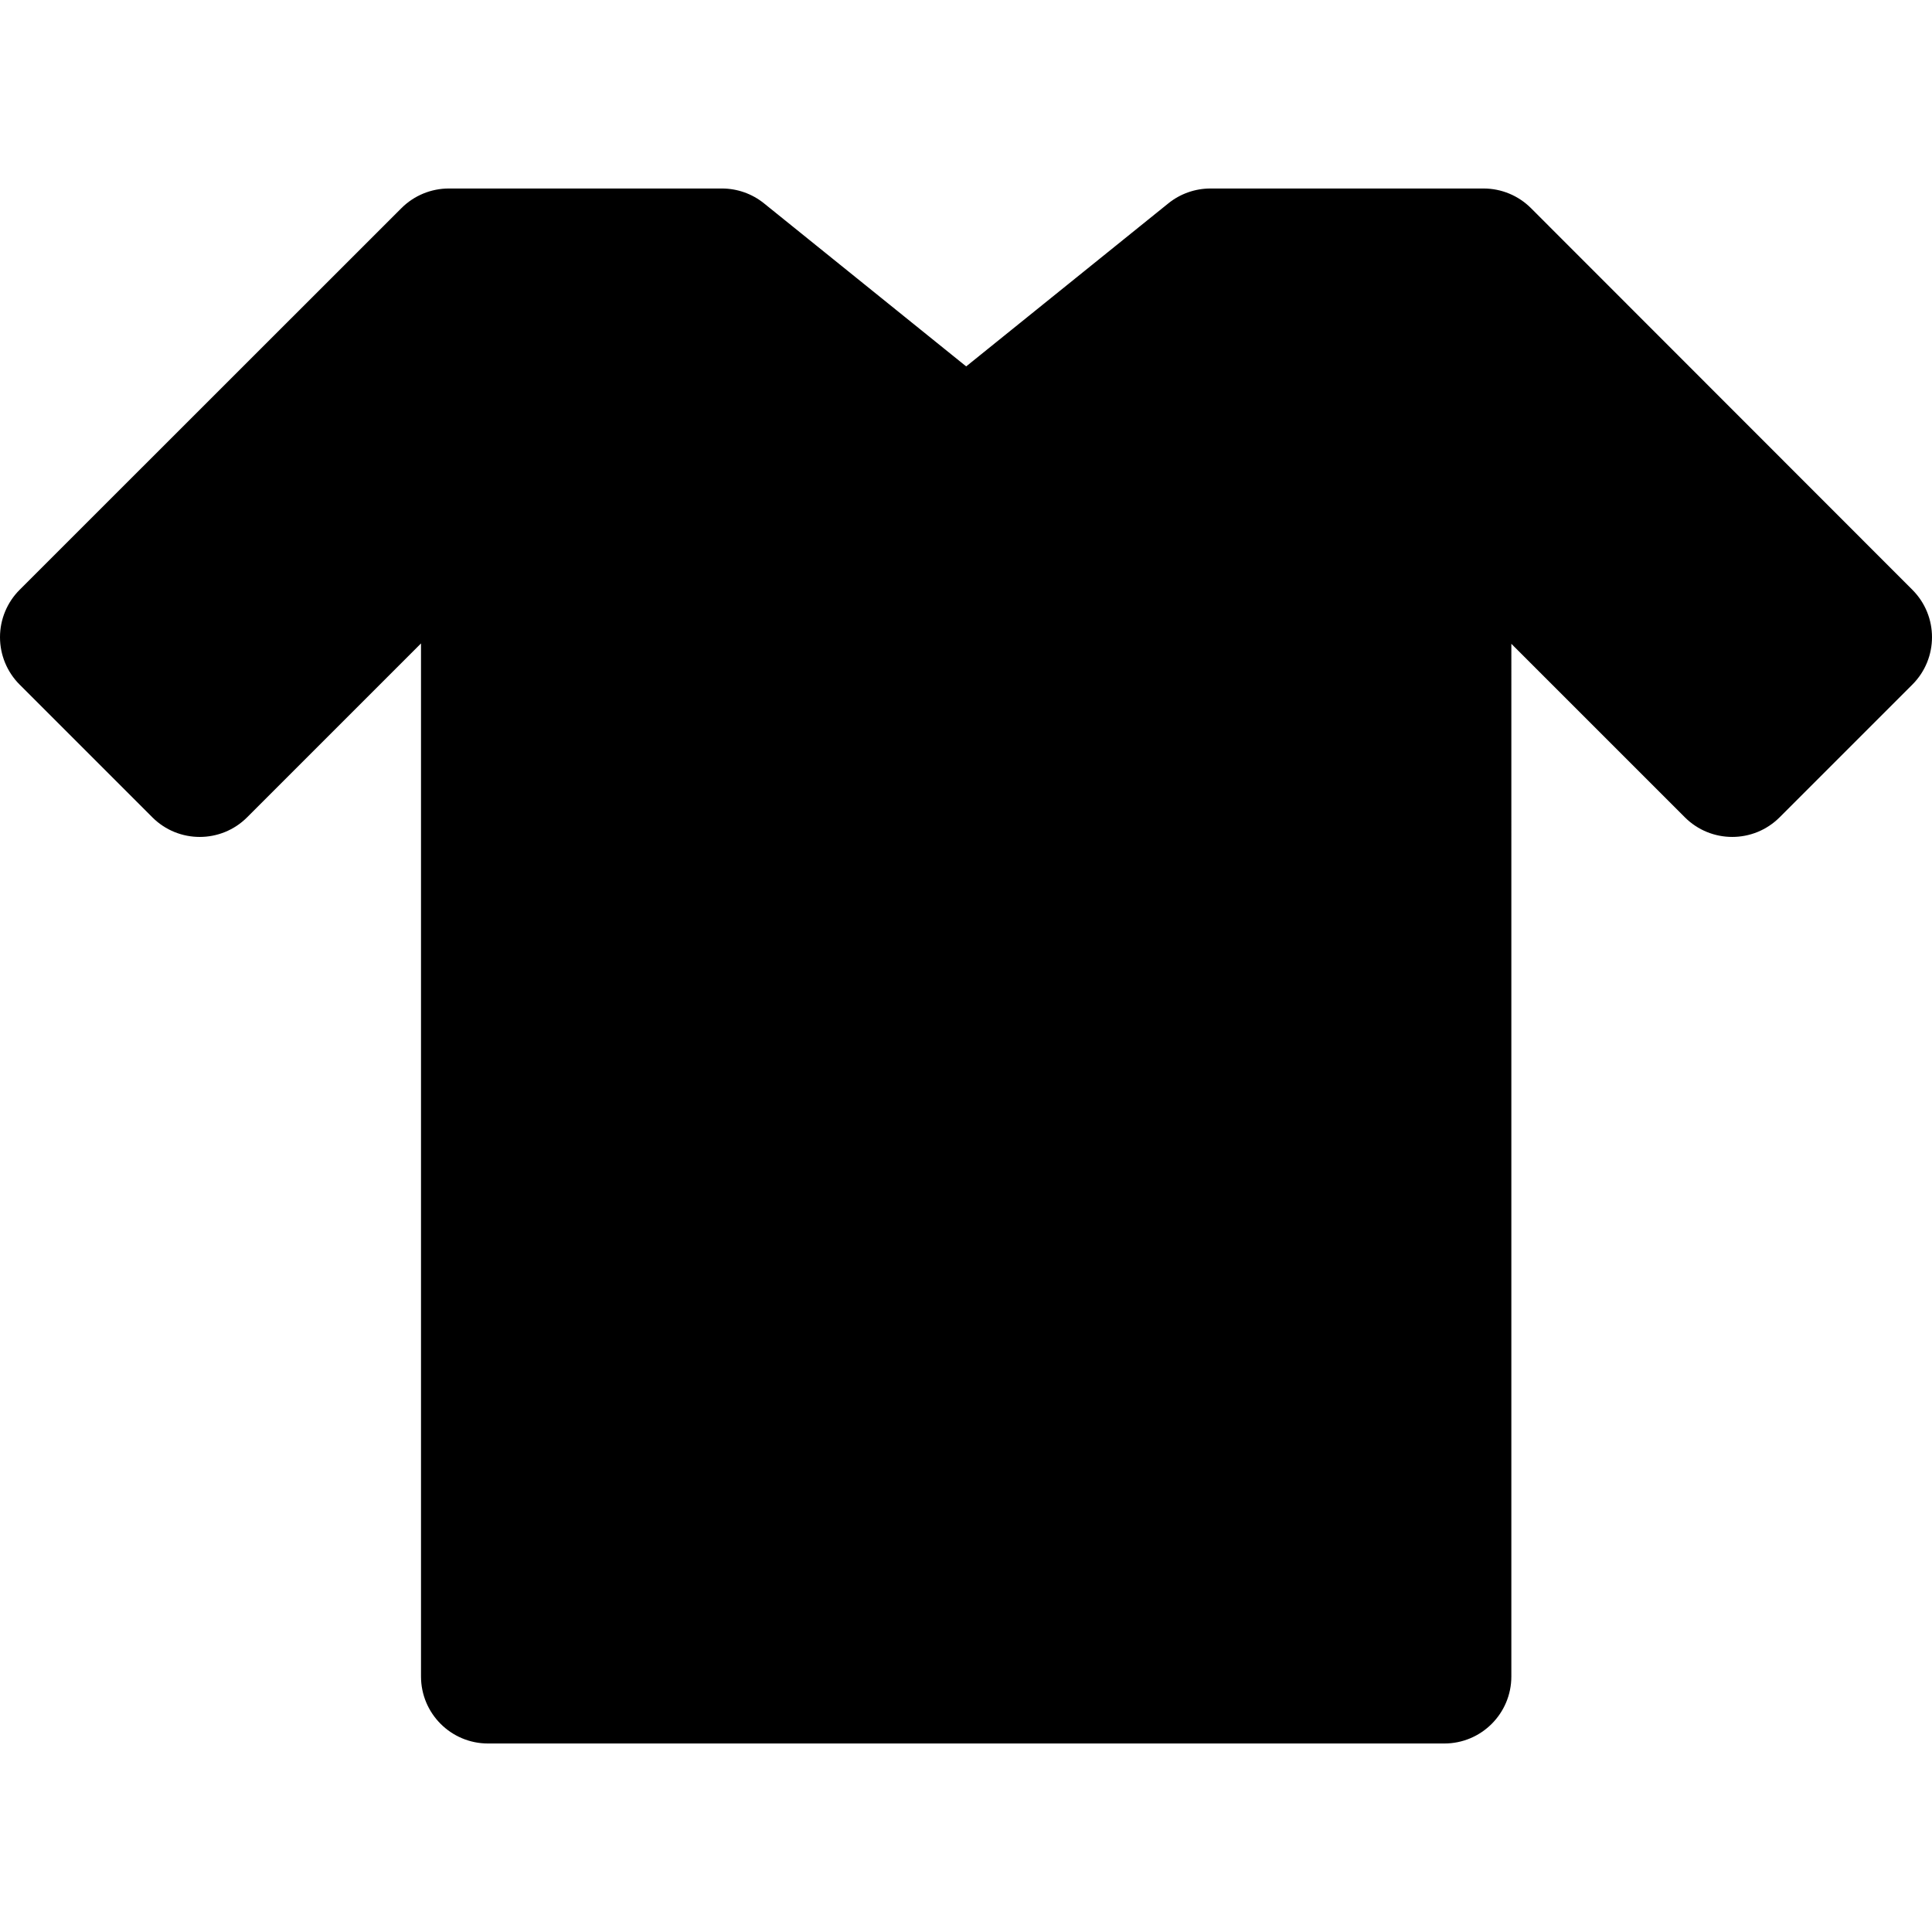 <?xml version="1.0" encoding="iso-8859-1"?>
<!-- Uploaded to: SVG Repo, www.svgrepo.com, Generator: SVG Repo Mixer Tools -->
<!DOCTYPE svg PUBLIC "-//W3C//DTD SVG 1.1//EN" "http://www.w3.org/Graphics/SVG/1.1/DTD/svg11.dtd">
<svg fill="#000000" version="1.1" id="Capa_1" xmlns="http://www.w3.org/2000/svg" xmlns:xlink="http://www.w3.org/1999/xlink" 
	 width="800px" height="800px" viewBox="0 0 432.346 432.346"
	 xml:space="preserve">
<g>
	<path d="M427.956,131.986l-85.35-85.406c-2.812-2.815-6.63-4.397-10.609-4.397h-61.125c-3.426,0-6.749,1.173-9.417,3.324
		l-45.242,36.486l-45.242-36.486c-2.667-2.151-5.99-3.324-9.417-3.324h-61.112c-3.978,0-7.792,1.58-10.605,4.392L4.396,131.986
		c-2.814,2.813-4.395,6.628-4.396,10.607c0,3.979,1.58,7.794,4.394,10.608l29.696,29.696c5.857,5.858,15.355,5.858,21.213,0
		l38.91-38.909v231.175c0,8.284,6.716,15,15,15h214c8.284,0,15-6.716,15-15V144.072l38.825,38.824
		c5.856,5.858,15.354,5.857,21.213,0l29.702-29.701C433.809,147.34,433.811,137.844,427.956,131.986z"/>
</g>
</svg>